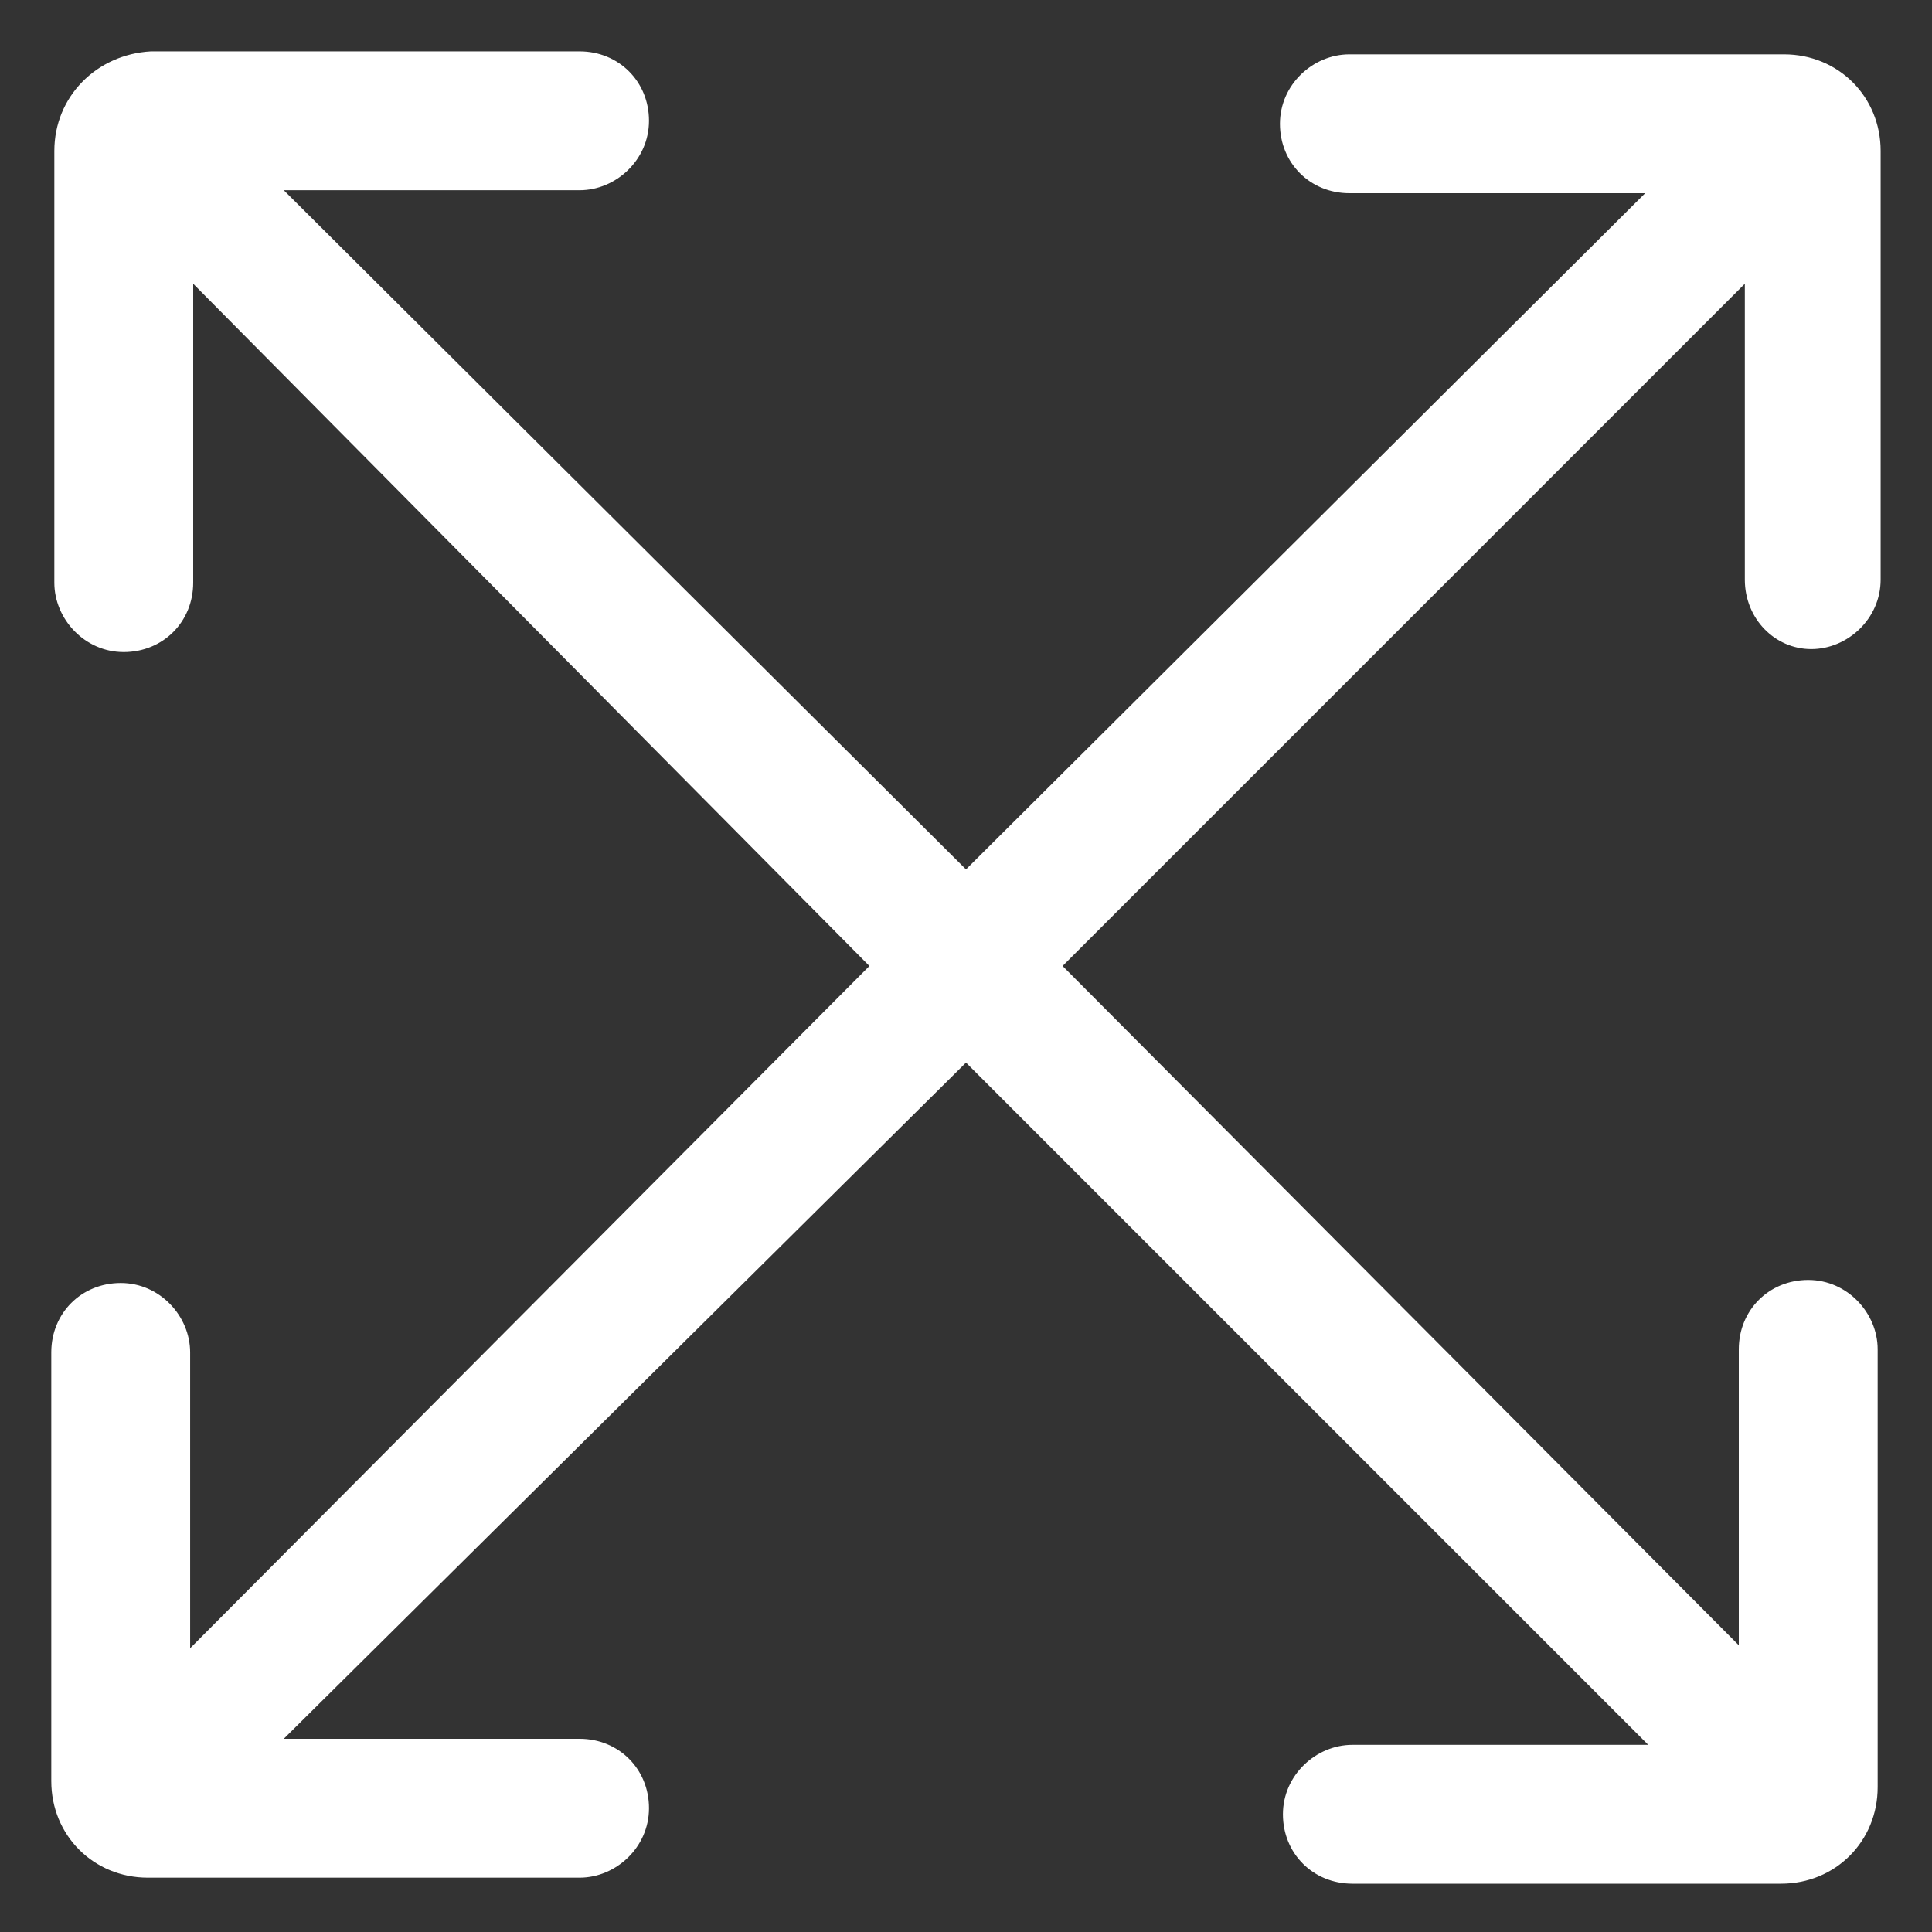 <svg xmlns="http://www.w3.org/2000/svg" width="24" height="24" viewBox="0 0 24 24" fill="none"><rect x="0" y="0" width="24" height="24" fill="#333333" stroke="none"/><g clip-path="url(#clip0_501_50566)"><path d="M22.5 8.063C22.95 8.063 23.362 7.688 23.362 7.2V1.875C23.362 1.2 22.837 0.675 22.162 0.675H16.762C16.312 0.675 15.9 1.05 15.9 1.538C15.9 2.025 16.275 2.4 16.762 2.4H20.437L12 10.8L3.525 2.363H7.2C7.65 2.363 8.062 1.988 8.062 1.5C8.062 1.013 7.687 0.638 7.2 0.638H1.875C1.2 0.675 0.675 1.2 0.675 1.875V7.238C0.675 7.688 1.05 8.1 1.537 8.1C2.025 8.1 2.4 7.725 2.4 7.238V3.525L10.8 12L2.362 20.475V16.8C2.362 16.35 1.987 15.938 1.5 15.938C1.012 15.938 0.637 16.312 0.637 16.8V22.125C0.637 22.8 1.162 23.325 1.837 23.325H7.2C7.65 23.325 8.062 22.95 8.062 22.462C8.062 21.975 7.687 21.6 7.2 21.6H3.525L12 13.2L20.475 21.675H16.8C16.35 21.675 15.937 22.05 15.937 22.538C15.937 23.025 16.312 23.4 16.8 23.4H22.125C22.8 23.4 23.325 22.875 23.325 22.2V16.762C23.325 16.312 22.95 15.9 22.462 15.9C21.975 15.9 21.6 16.275 21.6 16.762V20.438L13.2 12L21.675 3.525V7.2C21.675 7.688 22.05 8.063 22.5 8.063Z" fill="white"></path></g><defs><clipPath id="clip0_501_50566"><rect width="24" height="24" fill="white"></rect></clipPath></defs></svg>